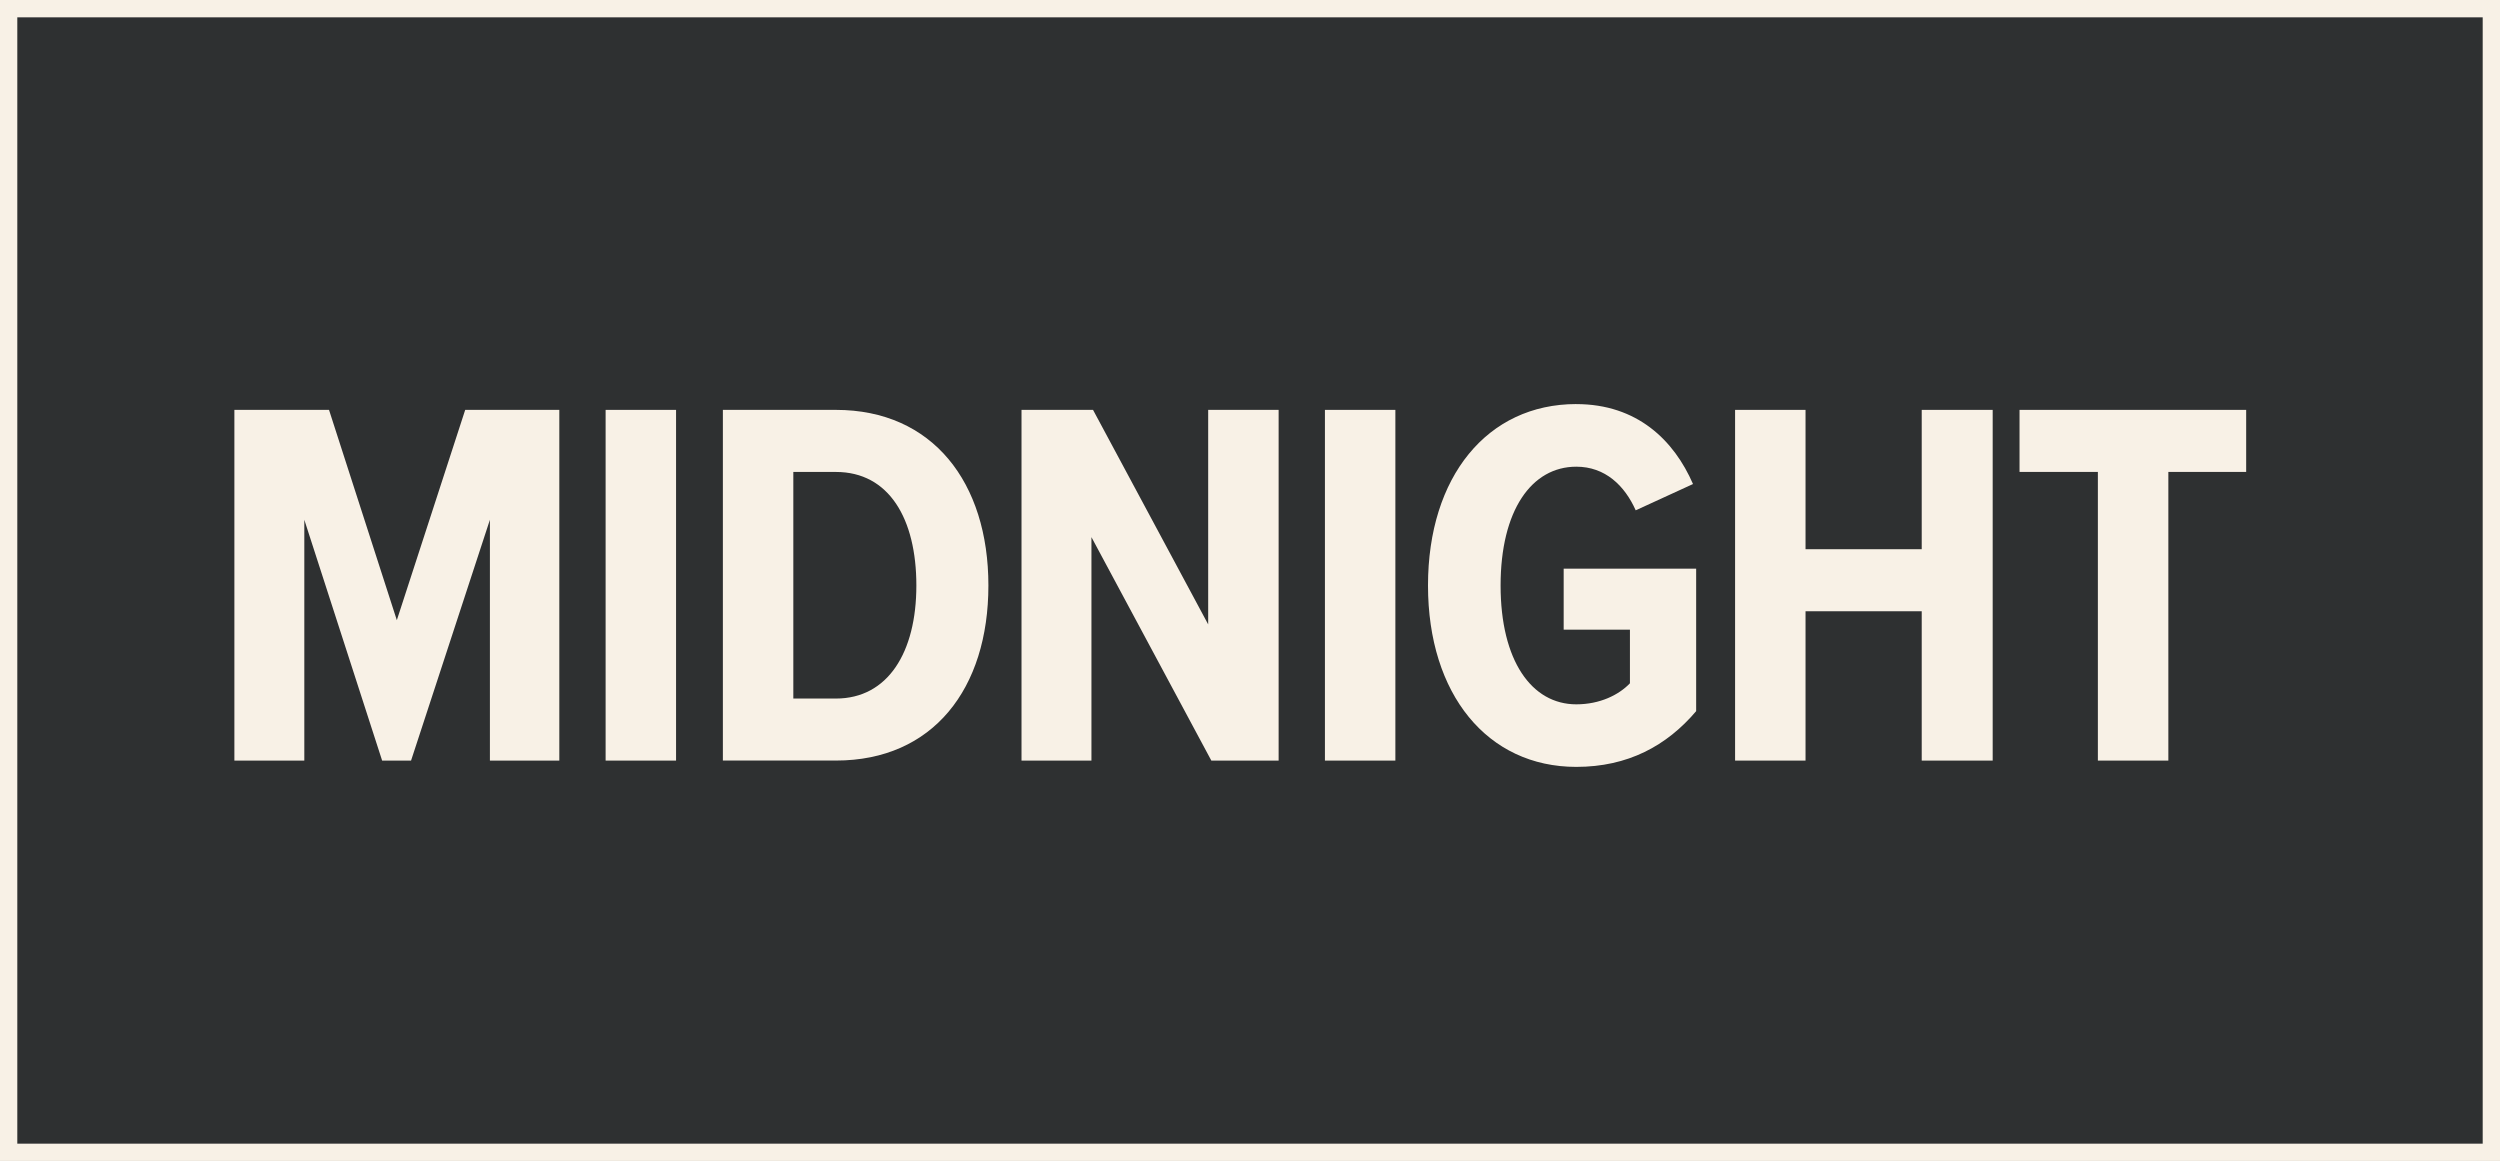 <?xml version="1.0" encoding="utf-8"?>
<svg xmlns="http://www.w3.org/2000/svg" id="Layer_2" data-name="Layer 2" viewBox="0 0 722.53 335.53">
  <rect x="0" y="0" width="722.53" height="335.53" fill="#808080" stroke="none"/>
  <defs>
    <style>
      .cls-1 {
        fill: #2e3031;
      }

      .cls-2 {
        fill: #f8f1e6;
      }
    </style>
  </defs>
  <g id="Layer_1-2" data-name="Layer 1">
    <g>
      <rect class="cls-1" x="2.5" y="2.5" width="717.53" height="330.53"/>
      <path class="cls-2" d="M722.53,335.53H0V0h722.53v335.53ZM5,330.53h712.53V5H5v325.53Z"/>
    </g>
    <g>
      <path class="cls-2" d="M141.59,219.82v-69.6l-22.79,69.6h-8.36l-22.49-69.6v69.6h-20.21v-101.36h27.35l19.6,60.78,19.76-60.78h27.2v101.36h-20.06Z"/>
      <path class="cls-2" d="M175.03,219.82v-101.36h20.36v101.36h-20.36Z"/>
      <path class="cls-2" d="M208.92,219.82v-101.36h32.67c27.96,0,44.07,20.97,44.07,50.75s-15.96,50.6-44.07,50.6h-32.67ZM229.28,201.89h12.31c15.04,0,23.25-13.37,23.25-32.67s-7.9-32.82-23.25-32.82h-12.31v65.5Z"/>
      <path class="cls-2" d="M350.09,219.82l-34.65-64.58v64.58h-20.21v-101.36h20.67l33.28,62v-62h20.36v101.36h-19.45Z"/>
      <path class="cls-2" d="M382.92,219.82v-101.36h20.36v101.36h-20.36Z"/>
      <path class="cls-2" d="M455.56,116.79c17.63,0,28.26,10.49,33.74,23.1l-16.56,7.6c-3.19-7.14-8.81-12.61-17.17-12.61-12.92,0-21.88,12.61-21.88,34.34s8.97,34.34,21.88,34.34c6.84,0,12.31-2.74,15.5-6.08v-15.5h-19.15v-17.63h38.29v41.18c-8.51,10.03-19.75,16.11-34.65,16.11-25.68,0-42.85-20.97-42.85-52.43s17.17-52.43,42.85-52.43Z"/>
      <path class="cls-2" d="M555.4,219.82v-43.16h-33.58v43.16h-20.36v-101.36h20.36v40.27h33.58v-40.27h20.51v101.36h-20.51Z"/>
      <path class="cls-2" d="M606.31,219.82v-83.43h-22.64v-17.93h65.5v17.93h-22.49v83.43h-20.36Z"/>
    </g>
  </g>
</svg>